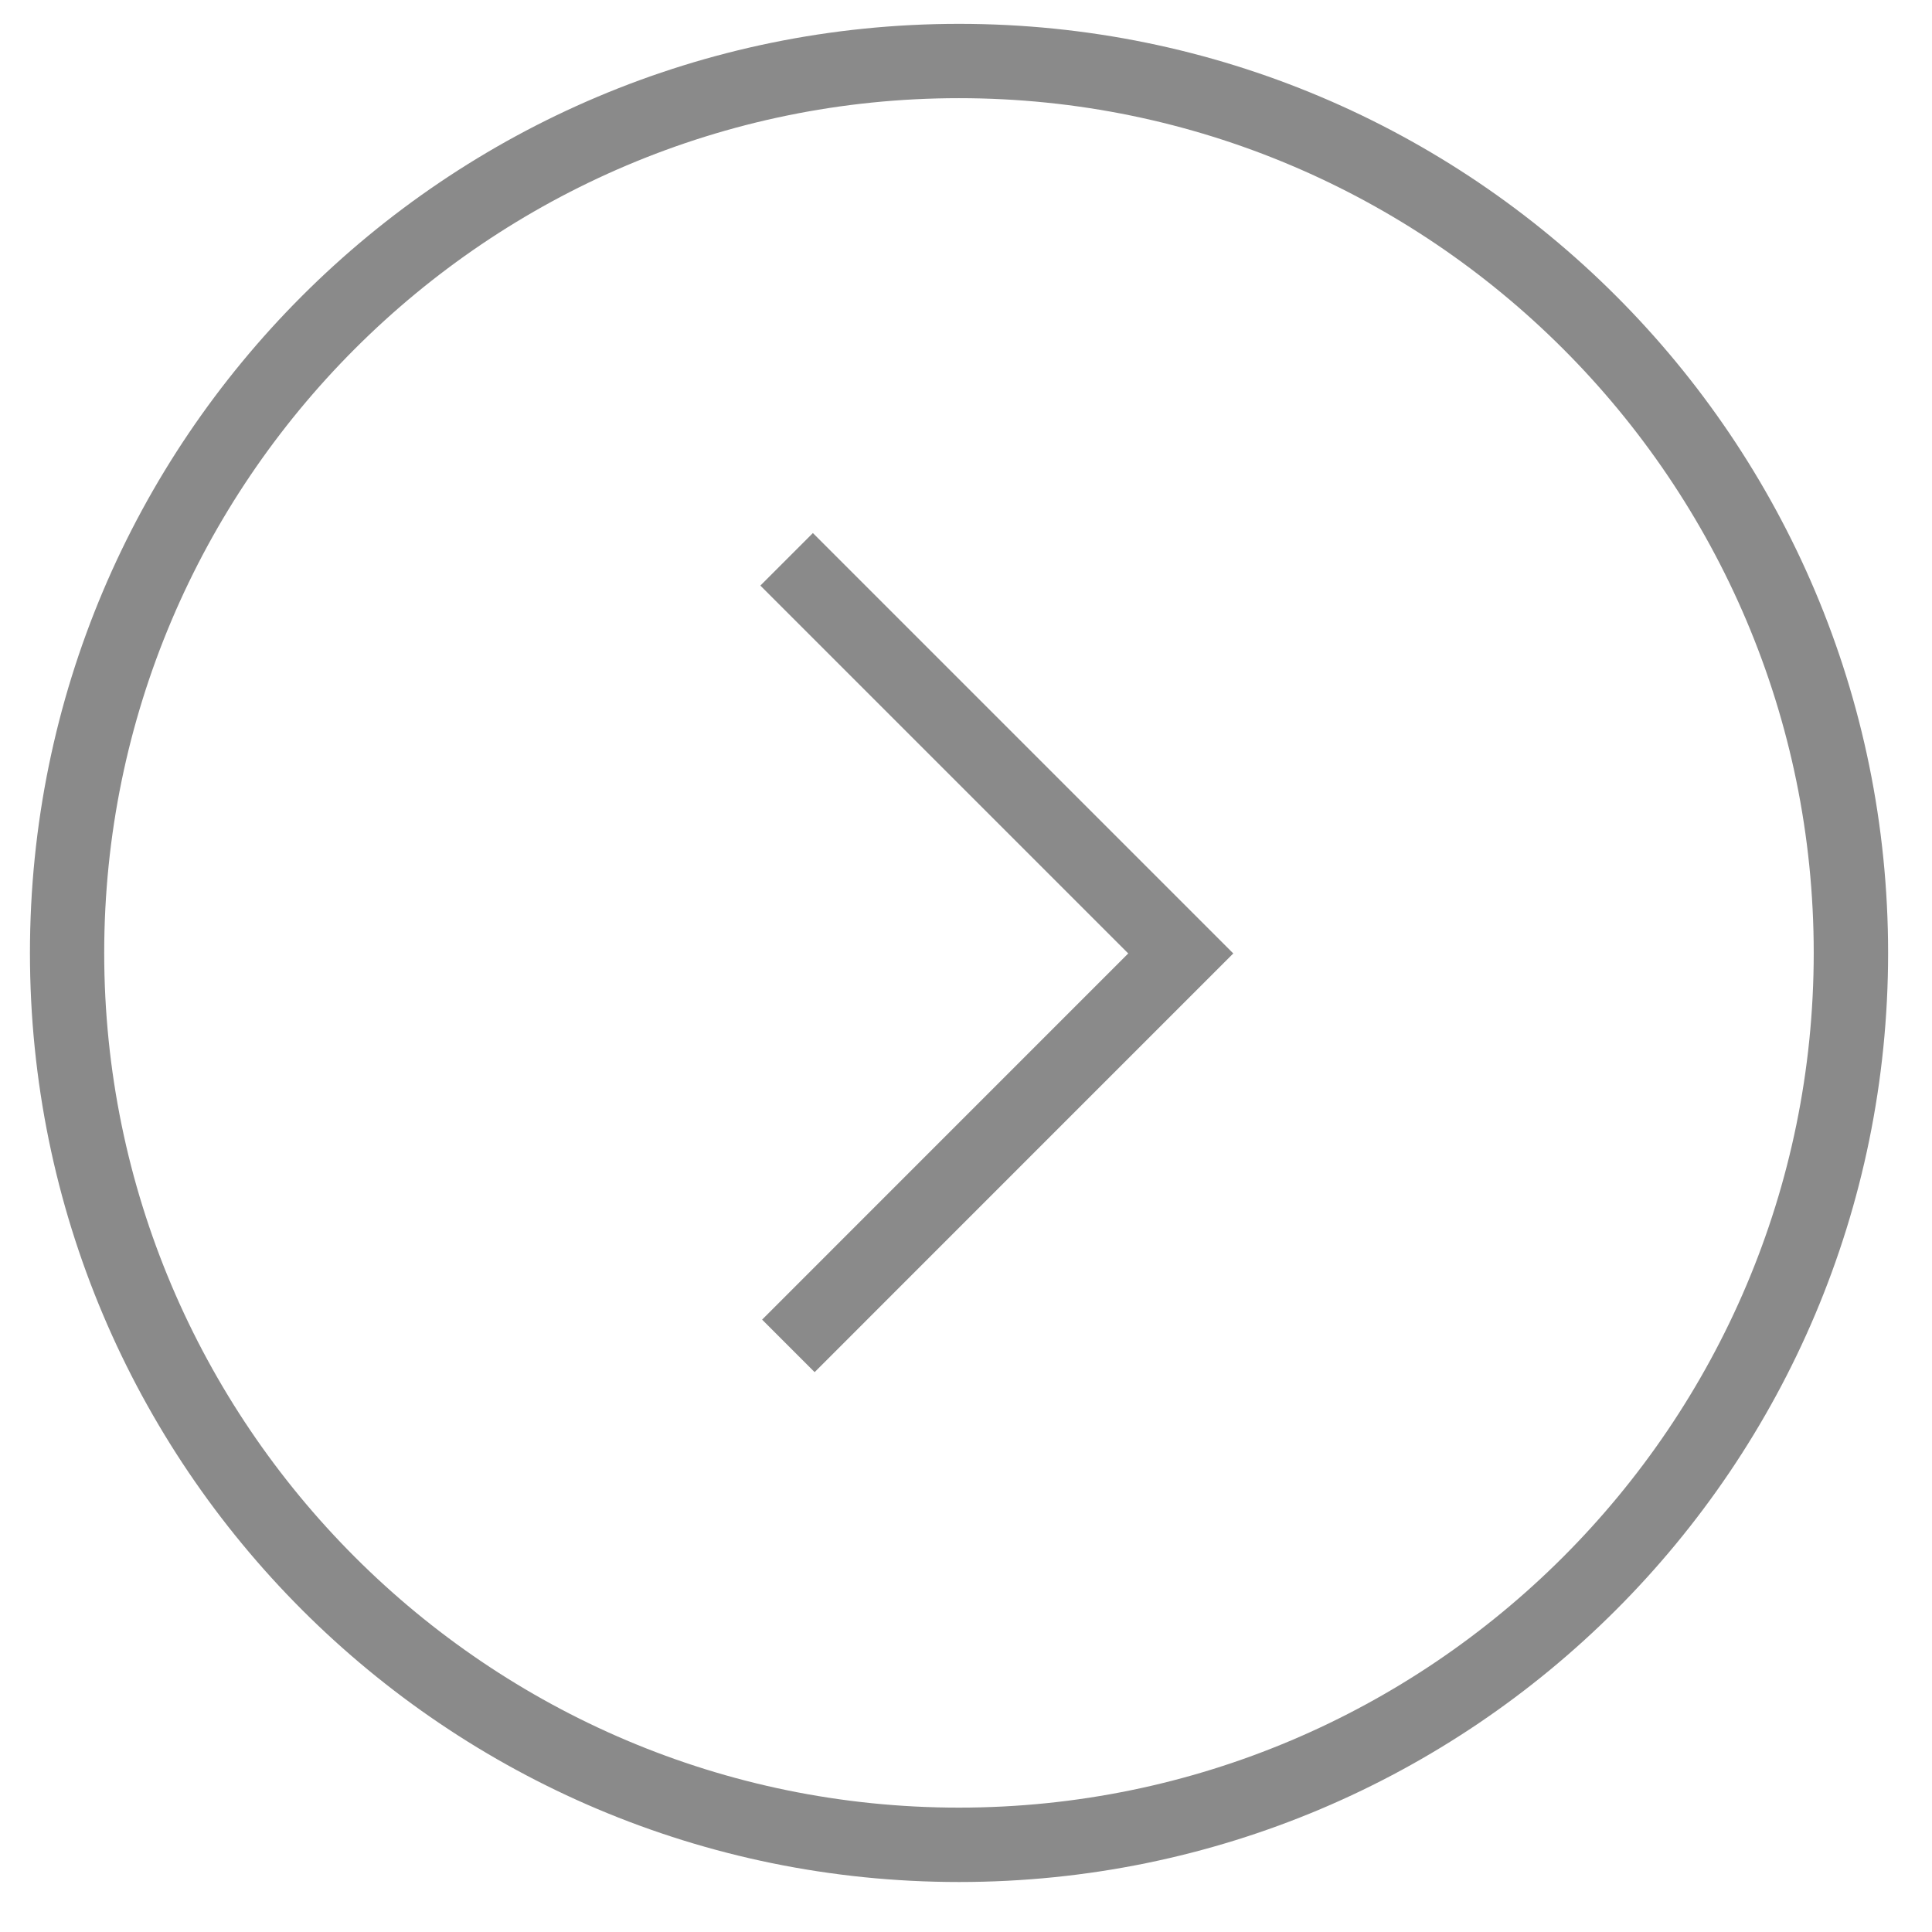 <svg xmlns="http://www.w3.org/2000/svg" width="32" height="32" viewBox="0 0 32 32" fill="none"><path d="M0.496 15.783C0.496 24.282 7.385 31.172 15.885 31.172C24.385 31.172 31.273 24.283 31.273 15.783C31.273 7.283 24.385 0.395 15.885 0.395C7.385 0.395 0.496 7.283 0.496 15.783ZM30.041 15.783C30.041 23.589 23.69 29.94 15.883 29.94C8.077 29.94 1.726 23.589 1.726 15.783C1.726 7.978 8.078 1.626 15.883 1.626C23.689 1.626 30.041 7.978 30.041 15.783Z" fill="#8A8A8A"></path><path d="M19.557 16.662L20.427 15.792L13.464 8.829L12.594 9.699L18.687 15.792L12.623 21.857L13.493 22.727L16.969 19.25L19.557 16.662Z" fill="#8A8A8A"></path></svg>